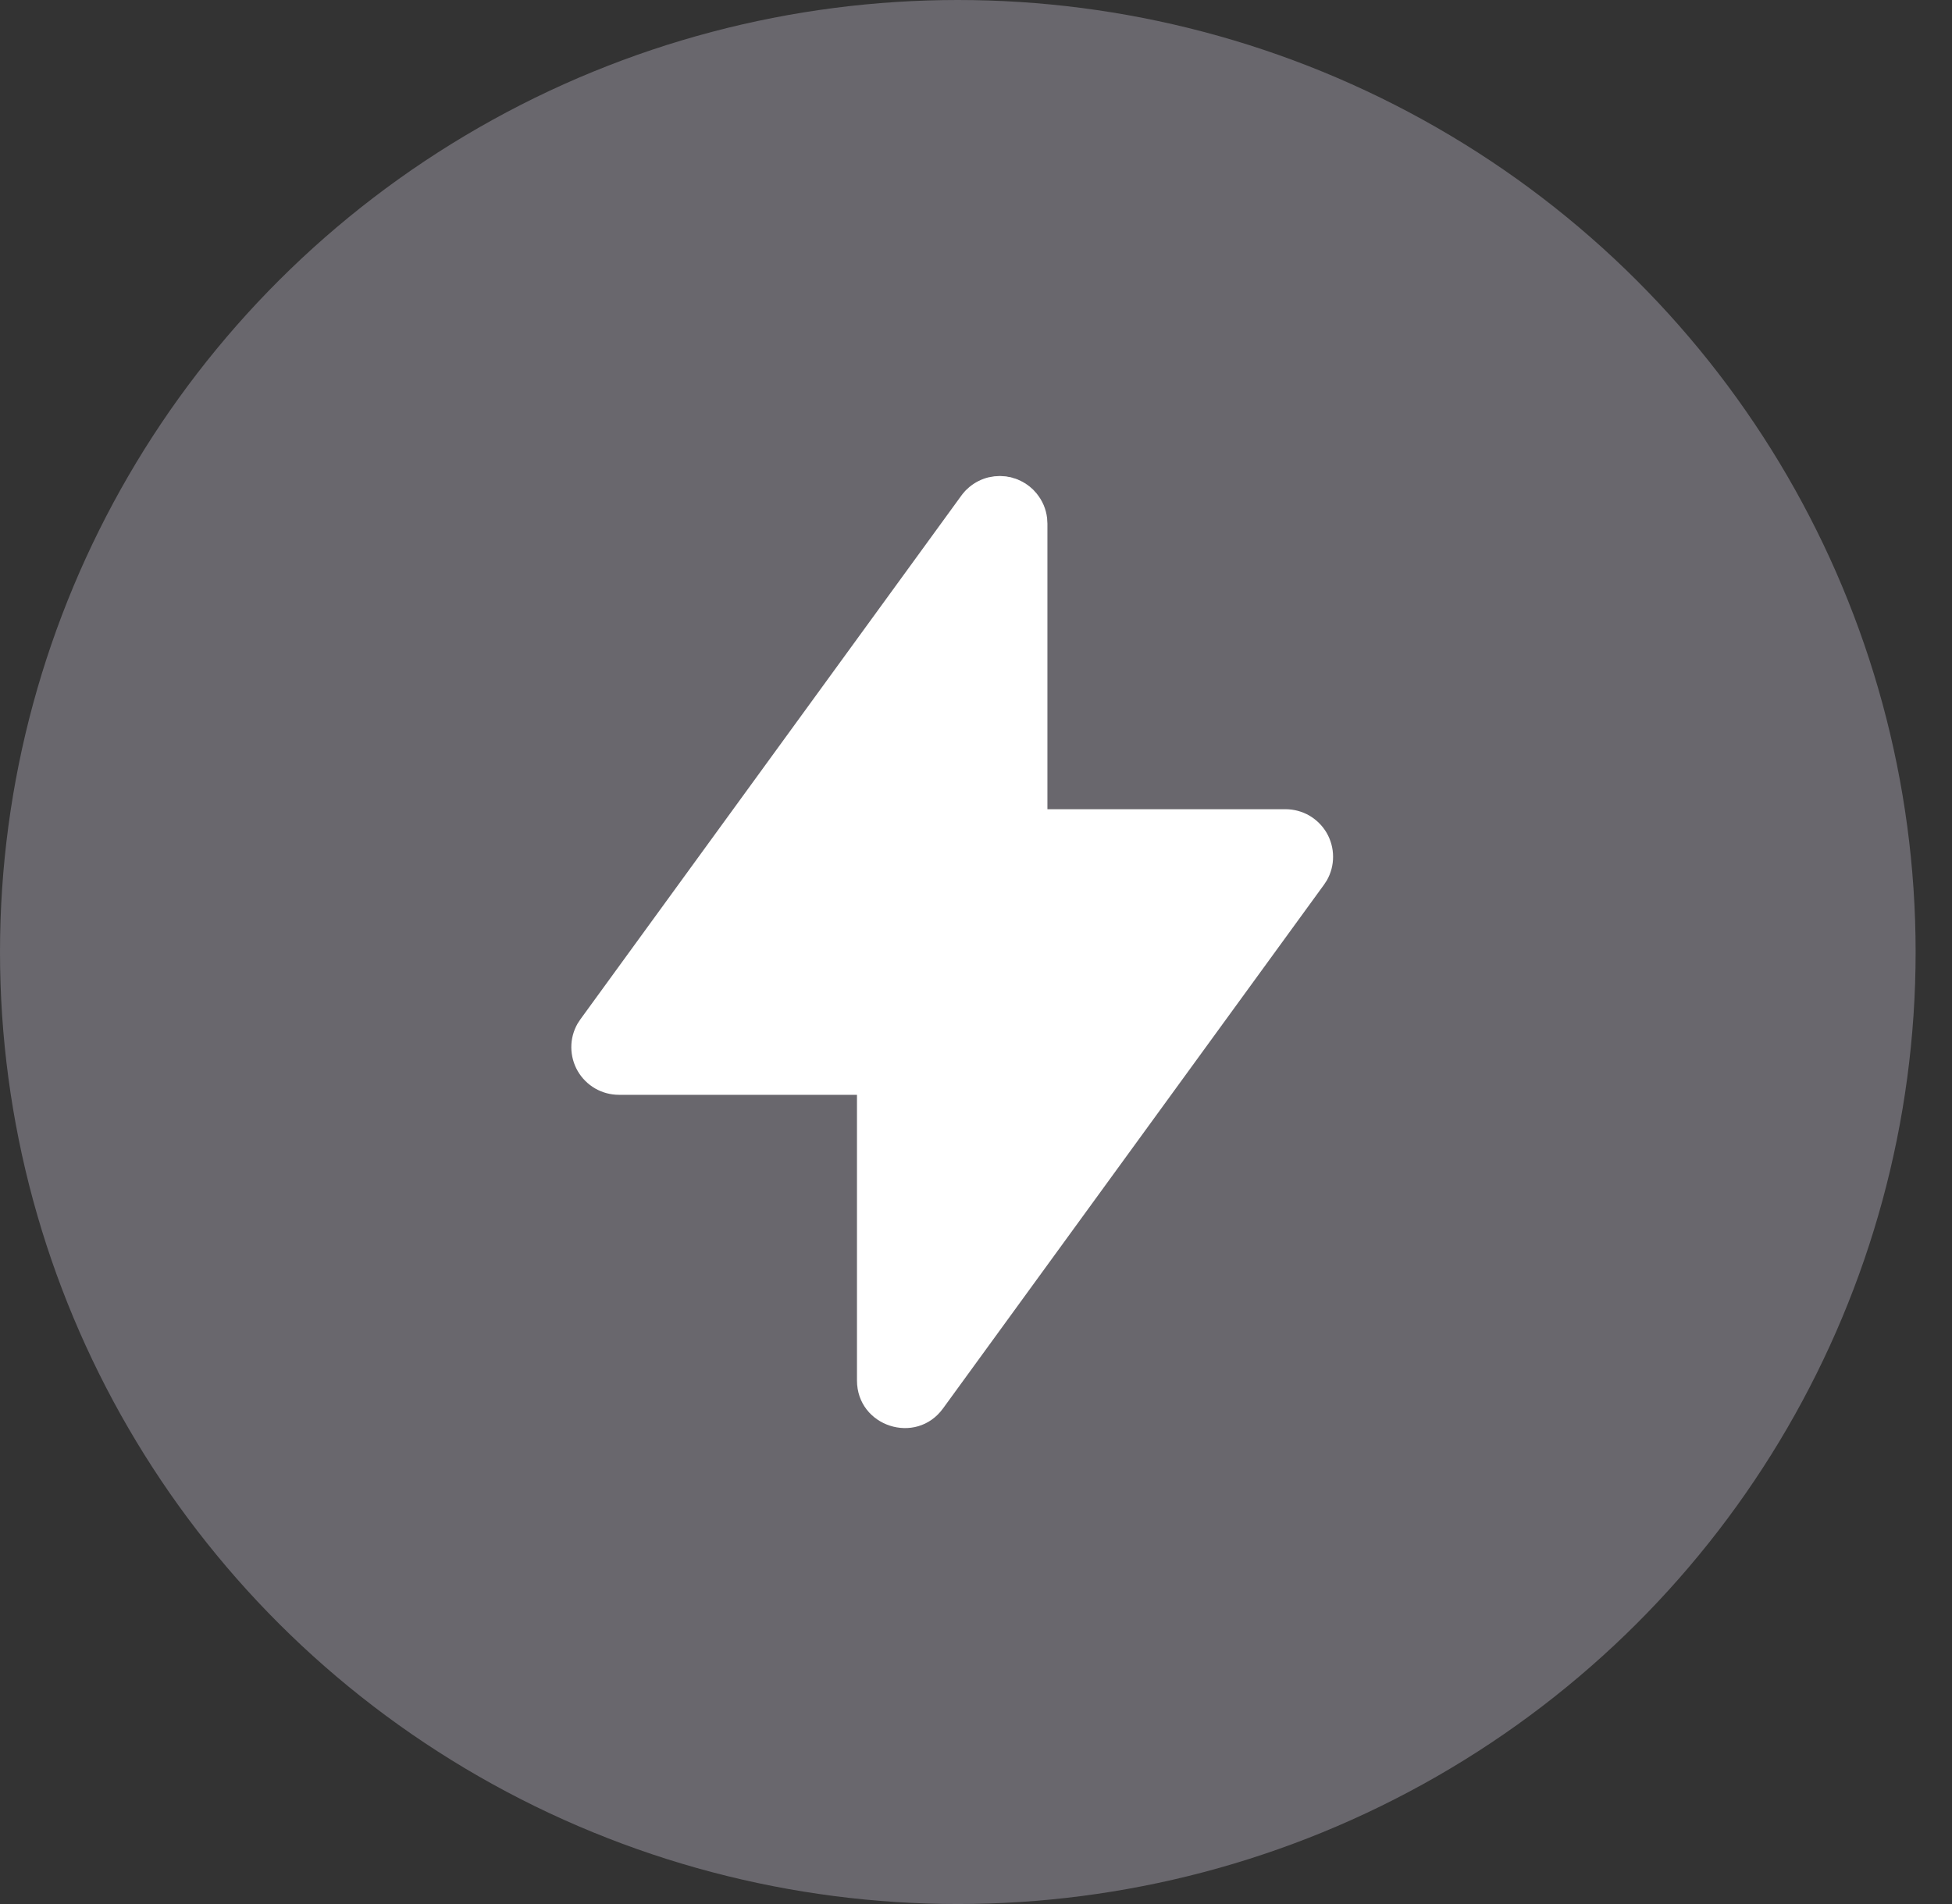 <svg width="41" height="40" viewBox="0 0 41 40" fill="none" xmlns="http://www.w3.org/2000/svg">
<rect x="0" y="0" width="41" height="40" fill="#333333" stroke="none"/>
<ellipse cx="20.118" cy="20" rx="20.118" ry="20" fill="#69676D"/>
<path d="M21 10L21.018 10.001L21.034 10.002L21.117 10.007L21.128 10.009H21.139L21.177 10.018L21.229 10.026L21.245 10.032L21.256 10.033L21.285 10.044L21.337 10.058L21.356 10.067L21.371 10.071L21.399 10.085L21.439 10.102L21.46 10.114L21.482 10.124L21.505 10.139L21.536 10.156L21.57 10.18L21.588 10.191L21.601 10.203L21.625 10.22L21.663 10.254L21.685 10.271L21.693 10.281L21.707 10.293L21.743 10.334L21.769 10.361L21.775 10.37C21.895 10.517 21.971 10.692 21.993 10.883L21.994 10.895L21.996 10.936L22 11V17H27C27.175 17 27.348 17.046 27.5 17.133C27.651 17.221 27.778 17.347 27.866 17.498C27.953 17.65 28 17.822 28 17.997C28.001 18.173 27.955 18.345 27.868 18.497L27.808 18.588L19.808 29.588C19.24 30.371 18 29.968 18 29V23H13C12.825 23 12.653 22.954 12.501 22.867C12.349 22.779 12.223 22.653 12.135 22.502C12.047 22.35 12.001 22.178 12 22.003C11.999 21.827 12.045 21.655 12.132 21.503L12.192 21.412L20.192 10.412L20.202 10.399L20.22 10.375L20.253 10.337L20.271 10.315L20.28 10.307L20.293 10.293L20.333 10.257L20.361 10.231L20.369 10.225C20.486 10.129 20.624 10.061 20.771 10.026L20.782 10.025L20.809 10.02L20.883 10.007L20.894 10.006L20.935 10.004L21 10Z" fill="white"/>
</svg>
